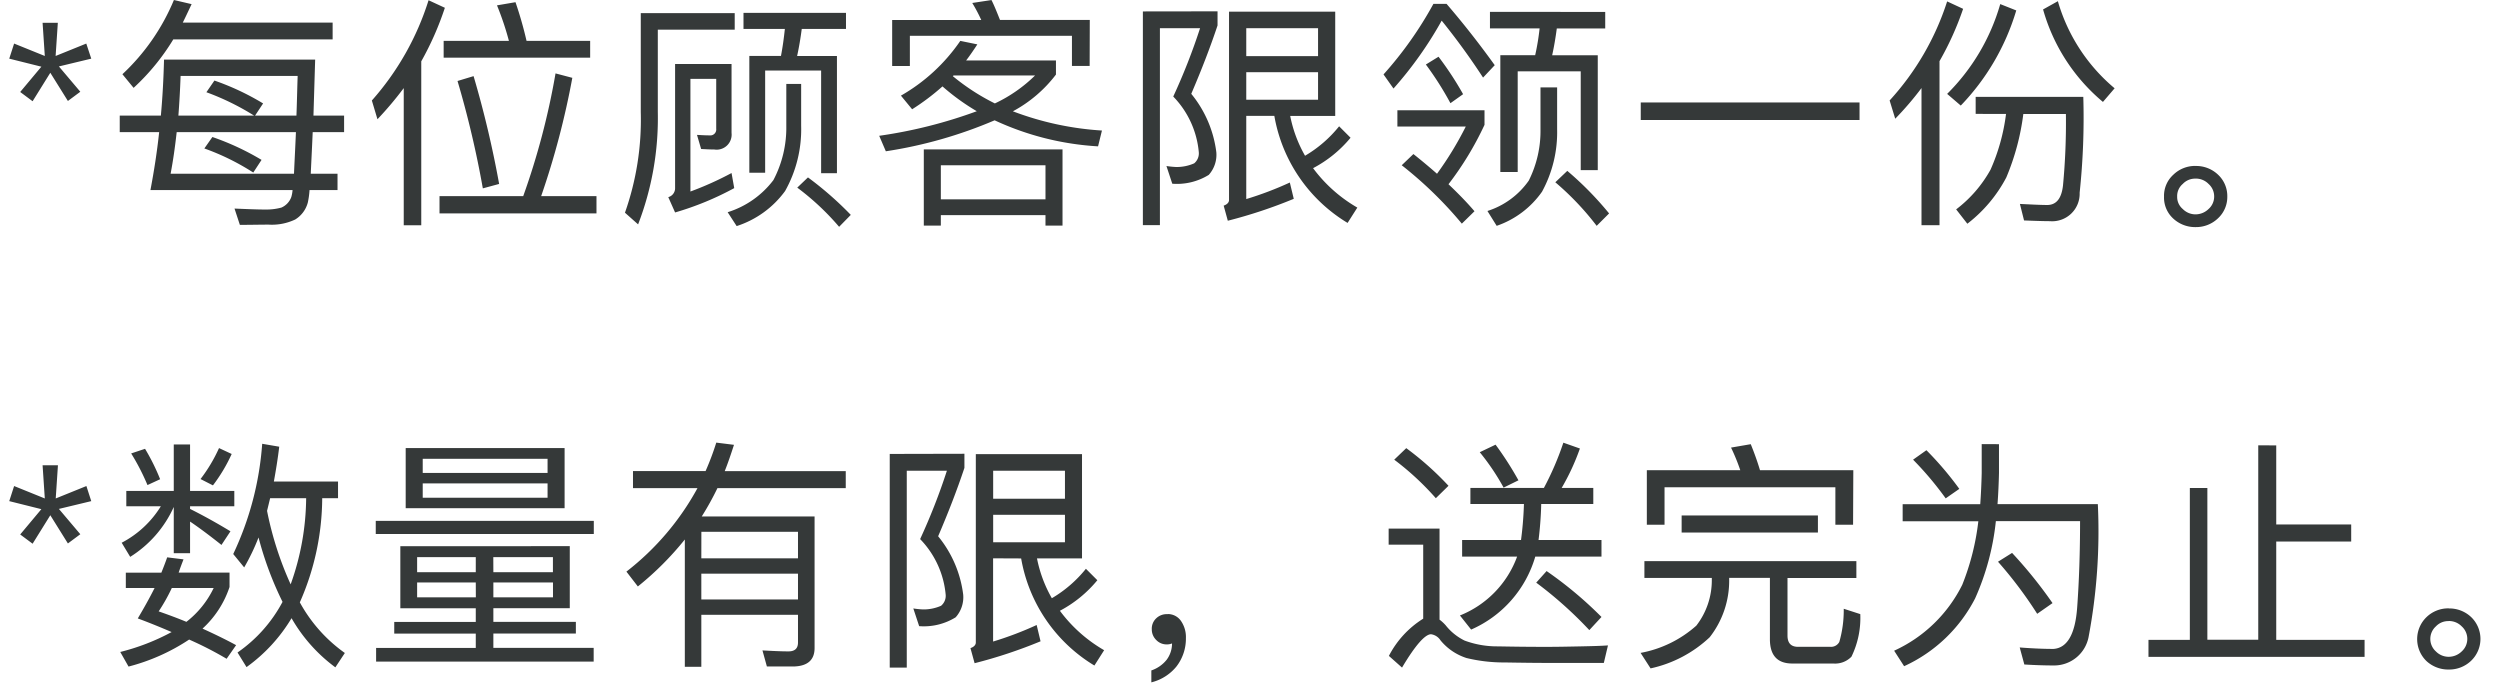 <svg xmlns="http://www.w3.org/2000/svg" width="113" height="31" viewBox="0 0 113 31">
  <g id="gwp_note" transform="translate(-550 -226)">
    <path id="パス_4218" data-name="パス 4218" d="M3.63-4.917,2.662-6.061l1.463-.352L3.9-7.095l-1.386.561.1-1.5H1.925l.1,1.5L.638-7.095l-.22.682L1.87-6.05.913-4.906l.561.418.8-1.287L3.069-4.5Zm4.2-2.365h7.205v-.759H8.261c.132-.264.264-.55.4-.836l-.8-.187A9.642,9.642,0,0,1,5.533-5.709l.506.616A10.041,10.041,0,0,0,7.832-7.282ZM9.6-2.871l-.363.517a10.839,10.839,0,0,1,2.211,1.089l.374-.572A11.8,11.8,0,0,0,9.6-2.871ZM6.8-.473h6.424a1.578,1.578,0,0,1-.055.308.821.821,0,0,1-.451.484,2.589,2.589,0,0,1-.693.088C11.6.407,11.132.385,10.6.363l.242.737c.484,0,.924-.011,1.3-.011a2.46,2.46,0,0,0,1.2-.231,1.28,1.28,0,0,0,.572-.77,3.708,3.708,0,0,0,.077-.561h1.265V-1.21h-1.21c.022-.484.055-1.111.088-1.881h1.419v-.748H14.168l.077-2.53H7.414c-.022.847-.066,1.694-.143,2.53H5.412v.748H7.194C7.1-2.211,6.963-1.331,6.8-.473Zm6.49-.737H7.711c.11-.572.2-1.2.275-1.881h5.39C13.343-2.321,13.31-1.694,13.288-1.21ZM8.063-3.839c.044-.561.077-1.155.1-1.793h5.291c-.022.649-.033,1.243-.055,1.793h-1.87l.363-.55a11.589,11.589,0,0,0-2.2-1.034l-.363.528a11.481,11.481,0,0,1,2.156,1.056ZM19.371-9.053a12.427,12.427,0,0,1-2.563,4.532l.253.847a15.785,15.785,0,0,0,1.188-1.408v6.2h.792V-6.292a13.683,13.683,0,0,0,1.067-2.42Zm.682,1.837v.759h6.622v-.759H23.8a17.4,17.4,0,0,0-.5-1.749l-.836.143a13.063,13.063,0,0,1,.539,1.606ZM19.866-.2V.583h7.095V-.2h-2.5a36.69,36.69,0,0,0,1.408-5.346l-.759-.2A33.091,33.091,0,0,1,23.65-.2Zm1.54-5.423-.726.22A44.586,44.586,0,0,1,21.824-.55l.737-.2A46.462,46.462,0,0,0,21.406-5.621Zm12.2-2.86v.726h1.87c-.044.418-.1.825-.176,1.221h-1.43v5.28h.715v-4.62h2.53v4.642h.715v-5.3h-1.8c.088-.4.154-.8.209-1.221h2v-.726ZM36.52-1.045l-.484.462a11.564,11.564,0,0,1,1.892,1.771l.528-.539A15.321,15.321,0,0,0,36.52-1.045Zm-.979-4.224v1.892a5.077,5.077,0,0,1-.583,2.453A4.135,4.135,0,0,1,32.89.528l.407.627A4.371,4.371,0,0,0,35.486-.429a5.687,5.687,0,0,0,.726-2.948V-5.269ZM30.514.539a13.44,13.44,0,0,0,2.673-1.1l-.121-.682a14.624,14.624,0,0,1-1.859.836V-5.5h1.166v2.255a.27.27,0,0,1-.308.3c-.176,0-.363-.011-.561-.022l.187.638c.209.011.407.022.594.022a.679.679,0,0,0,.781-.748V-6.171H30.514V-.539a.413.413,0,0,1-.308.385ZM33.209-8.47H28.963V-4A12.622,12.622,0,0,1,28.248.55l.594.528A13.331,13.331,0,0,0,29.733-4V-7.722h3.476ZM48.026-2.31h-6.27V1.133h.77V.66h4.73v.473h.77Zm-5.5,2.255v-1.54h4.73v1.54Zm.88-7.161a8.151,8.151,0,0,1-2.684,2.475l.506.616A10.447,10.447,0,0,0,42.6-5.159a9.963,9.963,0,0,0,1.551,1.122,21.546,21.546,0,0,1-4.411,1.111l.3.7a20.2,20.2,0,0,0,4.917-1.4,12.821,12.821,0,0,0,4.675,1.177l.176-.715a13.679,13.679,0,0,1-4.026-.869,6.015,6.015,0,0,0,1.947-1.661v-.638H43.67c.176-.231.341-.473.506-.726Zm1.562,2.827a9.887,9.887,0,0,1-1.9-1.232l.033-.033h3.685A6.586,6.586,0,0,1,44.968-4.389Zm4.29-3.773H45.2c-.132-.33-.253-.638-.385-.9l-.869.132a7.134,7.134,0,0,1,.407.77H40.326v2.079h.8V-7.447h7.326v1.364h.8Zm2.4-.385V1.111h.77v-8.9h1.815A27.954,27.954,0,0,1,53.031-4.7a4.138,4.138,0,0,1,1.155,2.519.584.584,0,0,1-.209.5,1.952,1.952,0,0,1-.825.165,4.037,4.037,0,0,1-.429-.044l.264.8a2.733,2.733,0,0,0,1.65-.4,1.362,1.362,0,0,0,.341-1.023,5.163,5.163,0,0,0-1.133-2.64c.462-1.078.858-2.1,1.188-3.091v-.638ZM56.331-5.8h3.245v1.243H56.331Zm3.245-.726H56.331V-7.788h3.245ZM57.6-3.828a7.055,7.055,0,0,0,3.311,4.84l.44-.693a6.581,6.581,0,0,1-2-1.782,5.526,5.526,0,0,0,1.694-1.375l-.517-.517a5.632,5.632,0,0,1-1.54,1.331,5.925,5.925,0,0,1-.671-1.8h2.035V-8.536h-4.8V-.022c0,.11-.088.2-.242.253l.187.682a21.9,21.9,0,0,0,2.981-.99L58.3-.814a15.349,15.349,0,0,1-1.969.748V-3.828Zm9.746-4.7v.748h2.244a10.676,10.676,0,0,1-.2,1.21H67.815v5.28H68.6V-5.841h2.849v4.466h.77V-6.567H70.158c.088-.4.154-.792.209-1.21h2.189v-.748Zm3.5,7.183L70.3-.825a12.61,12.61,0,0,1,1.87,1.969l.561-.561A14.742,14.742,0,0,0,70.84-1.342ZM69.63-5.115v1.892A4.991,4.991,0,0,1,69.1-.9,3.617,3.617,0,0,1,67.232.473l.418.671A4.148,4.148,0,0,0,69.7-.4a5.612,5.612,0,0,0,.682-2.827V-5.115ZM64.79-8.888A16.942,16.942,0,0,1,62.535-5.7l.451.638a17.151,17.151,0,0,0,2.178-3.069,31.081,31.081,0,0,1,1.87,2.574l.528-.561q-1.056-1.468-2.178-2.772ZM63.162-4.081v.737h3.091a15.191,15.191,0,0,1-1.3,2.134c-.341-.3-.693-.594-1.067-.891l-.528.506a17.9,17.9,0,0,1,2.717,2.64l.572-.561C66.3.077,65.9-.33,65.472-.737A14.275,14.275,0,0,0,67.1-3.421v-.66ZM65.021-6.5l-.572.352A14.422,14.422,0,0,1,65.56-4.4l.572-.407A14.519,14.519,0,0,0,65.021-6.5Zm9.141,2.068v.792h9.889v-.792Zm16.511.517a8.91,8.91,0,0,1-.7,2.519A5.752,5.752,0,0,1,88.418.4l.506.649a6.387,6.387,0,0,0,1.76-2.09,10.851,10.851,0,0,0,.77-2.871h1.925a30.053,30.053,0,0,1-.132,3.234c-.066.583-.3.88-.715.88C92.18.2,91.773.176,91.3.154L91.487.9c.55.022.935.033,1.166.033A1.243,1.243,0,0,0,94-.352a32.11,32.11,0,0,0,.165-4.334H89.3v.77ZM88.011-9a12.122,12.122,0,0,1-2.6,4.477l.253.825a14.12,14.12,0,0,0,1.188-1.386v6.2h.814V-6.3a13.5,13.5,0,0,0,1.067-2.365Zm2.4.121a9.348,9.348,0,0,1-2.4,4.059l.616.528a10.521,10.521,0,0,0,2.508-4.3Zm2.607-.132-.671.374a8.406,8.406,0,0,0,2.706,4.18l.528-.616A8.039,8.039,0,0,1,93.016-9.009Zm6.226,7.447a1.412,1.412,0,0,0-1.012.4,1.282,1.282,0,0,0-.418.99,1.282,1.282,0,0,0,.418.99,1.45,1.45,0,0,0,1.012.385,1.43,1.43,0,0,0,1.012-.4,1.314,1.314,0,0,0,.418-.979,1.32,1.32,0,0,0-.418-.99A1.43,1.43,0,0,0,99.242-1.562Zm0,.572a.8.8,0,0,1,.583.242.75.75,0,0,1,.253.572.744.744,0,0,1-.253.561.844.844,0,0,1-.583.242.805.805,0,0,1-.583-.242.708.708,0,0,1-.253-.561.715.715,0,0,1,.253-.572A.764.764,0,0,1,99.242-.99ZM3.63,15.083l-.968-1.144,1.463-.352-.22-.682-1.386.561.1-1.5H1.925l.1,1.5L.638,12.905l-.22.682,1.452.363L.913,15.094l.561.418.8-1.287L3.069,15.5Zm8.58-1.628h1.628a11.765,11.765,0,0,1-.7,3.894,15.126,15.126,0,0,1-1.067-3.322Zm.561,4.686a6.475,6.475,0,0,1-2.035,2.288l.407.66a7.379,7.379,0,0,0,2.035-2.211,7.218,7.218,0,0,0,1.98,2.222l.429-.649a6.807,6.807,0,0,1-2.035-2.288,11.759,11.759,0,0,0,1.012-4.708h.715V12.7h-2.9c.088-.484.176-1.012.242-1.573l-.77-.132a13.947,13.947,0,0,1-1.309,4.983l.495.605a9.7,9.7,0,0,0,.649-1.353A15.219,15.219,0,0,0,12.771,18.141ZM7.557,16.128q-.116.33-.264.693H5.687v.693h1.3c-.22.44-.473.891-.759,1.375.539.2,1.045.407,1.529.616a9.92,9.92,0,0,1-2.321.9l.374.66a9.023,9.023,0,0,0,2.739-1.221,16,16,0,0,1,1.694.869l.429-.616c-.484-.264-.99-.506-1.518-.748a4.431,4.431,0,0,0,1.221-1.881v-.649h-2.3c.066-.2.143-.4.22-.6Zm.869,2.915c-.4-.165-.814-.319-1.254-.473a8.176,8.176,0,0,0,.594-1.056H9.658A4.26,4.26,0,0,1,8.426,19.043Zm-1.87-7.821-.627.209a10.174,10.174,0,0,1,.737,1.43l.572-.264A9.412,9.412,0,0,0,6.556,11.222ZM9.9,11.189a7,7,0,0,1-.836,1.4l.561.286a7.325,7.325,0,0,0,.847-1.419ZM5.709,13.125v.693H7.271A4.554,4.554,0,0,1,5.5,15.468l.385.638a5.151,5.151,0,0,0,1.969-2.255v2.09h.737v-1.43q.594.4,1.419,1.056l.407-.616c-.616-.374-1.232-.715-1.826-1.012v-.121h2v-.693h-2v-2.1H7.854v2.1Zm12.386,2.5v2.805h3.41v.616H17.82v.528h3.685v.649H17v.616h9.834V20.22H22.3v-.649h3.729v-.528H22.3v-.616h3.454V15.622Zm6.9,2.31H22.3v-.671h2.695Zm-3.487,0H18.854v-.671h2.651ZM18.854,16.8v-.682h2.651V16.8Zm3.443-.682h2.695V16.8H22.3Zm-3.96-4.928v2.717H25.52V11.189Zm6.413,2.244H19.107v-.649H24.75Zm-5.643-1.122v-.638H24.75v.638Zm-2.123,2.167v.594H26.84v-.594Zm14.718.495h4.367v1.2H31.7Zm4.367,1.892v1.166H31.7V16.865Zm0,1.859v1.254q0,.4-.429.4c-.363,0-.759-.022-1.177-.044l.2.726h1.232c.616-.022.924-.3.924-.836V14.28h-5.1A13.092,13.092,0,0,0,32.428,13h5.8v-.77H32.758c.154-.385.286-.781.418-1.188l-.8-.1a12.251,12.251,0,0,1-.484,1.287H28.611V13h2.915a12.083,12.083,0,0,1-3.212,3.773l.517.671a13.837,13.837,0,0,0,2.123-2.123v5.753H31.7V18.724Zm4.147-7.271v9.658h.77v-8.9H42.8a27.954,27.954,0,0,1-1.21,3.091,4.138,4.138,0,0,1,1.155,2.519.584.584,0,0,1-.209.495,1.952,1.952,0,0,1-.825.165,4.038,4.038,0,0,1-.429-.044l.264.8a2.733,2.733,0,0,0,1.65-.4,1.362,1.362,0,0,0,.341-1.023,5.163,5.163,0,0,0-1.133-2.64c.462-1.078.858-2.1,1.188-3.091v-.638Zm4.675,2.75h3.245v1.243H44.891Zm3.245-.726H44.891V12.212h3.245Zm-1.98,2.7a7.055,7.055,0,0,0,3.311,4.84l.44-.693a6.581,6.581,0,0,1-2-1.782A5.526,5.526,0,0,0,49.6,17.162l-.517-.517a5.632,5.632,0,0,1-1.54,1.331,5.925,5.925,0,0,1-.671-1.8h2.035V11.464h-4.8v8.514c0,.11-.088.2-.242.253l.187.682a21.9,21.9,0,0,0,2.981-.99l-.176-.737a15.349,15.349,0,0,1-1.969.748V16.172Zm6.622,2.519a.681.681,0,0,0-.517.187.638.638,0,0,0-.2.495.664.664,0,0,0,.2.484.64.64,0,0,0,.473.2.589.589,0,0,0,.242-.044,1.232,1.232,0,0,1-.242.737,1.5,1.5,0,0,1-.693.484v.539a2.122,2.122,0,0,0,1.133-.715,2.061,2.061,0,0,0,.429-1.287,1.278,1.278,0,0,0-.22-.77A.721.721,0,0,0,52.778,18.691Zm10.78-7.5-.539.517A12.474,12.474,0,0,1,64.9,13.455l.572-.561A13.6,13.6,0,0,0,63.558,11.189ZM69.993,20.9h2.5l.187-.792c-.286.022-.693.033-1.221.044s-1.067.022-1.573.022c-.869,0-1.6-.011-2.178-.022A4.215,4.215,0,0,1,66.2,19.89a2.488,2.488,0,0,1-.858-.693,1.861,1.861,0,0,0-.275-.253V14.83h-2.3v.726h1.562V18.9a4.317,4.317,0,0,0-1.551,1.683l.594.528c.6-1.012,1.045-1.507,1.309-1.507a.605.605,0,0,1,.429.275,2.519,2.519,0,0,0,1.177.8,7.2,7.2,0,0,0,1.738.2C68.728,20.891,69.388,20.9,69.993,20.9Zm-3.905-5.555v.748h2.486a4.542,4.542,0,0,1-2.585,2.662l.506.638a5.176,5.176,0,0,0,2.9-3.3h2.992v-.748H69.542a16,16,0,0,0,.121-1.628h2.354v-.726h-1.43a10.321,10.321,0,0,0,.825-1.782l-.748-.264a13.174,13.174,0,0,1-.88,2.046H66.462v.726h2.42a15.993,15.993,0,0,1-.132,1.628ZM67.6,11.035l-.715.341a10.352,10.352,0,0,1,1.078,1.6l.671-.33A14.956,14.956,0,0,0,67.6,11.035Zm2.31,5.709-.473.528a18.041,18.041,0,0,1,2.4,2.145l.55-.594A17.673,17.673,0,0,0,69.9,16.744Zm13.86-4.554H79.552c-.132-.44-.275-.825-.418-1.177l-.891.154a8.976,8.976,0,0,1,.418,1.023H74.437v2.464h.8V12.96h7.722v1.694h.8ZM76.01,14.236v.77h6.16v-.77ZM74.327,16.3v.759h3.047v.077a3.349,3.349,0,0,1-.7,2.079,5.207,5.207,0,0,1-2.519,1.232l.451.7a5.64,5.64,0,0,0,2.673-1.408,4.149,4.149,0,0,0,.88-2.607v-.077H80v2.772c0,.726.33,1.1,1.012,1.1h1.859a1.028,1.028,0,0,0,.814-.308,4,4,0,0,0,.4-1.925l-.748-.242a5.177,5.177,0,0,1-.2,1.5.422.422,0,0,1-.407.22H81.268c-.319,0-.473-.176-.473-.506V17.063h3.113V16.3Zm12.749-5.016-.605.429a14.836,14.836,0,0,1,1.474,1.749l.616-.429A14.706,14.706,0,0,0,87.076,11.288Zm3.872,4.642-.638.4a18.753,18.753,0,0,1,1.771,2.354l.693-.484A20.3,20.3,0,0,0,90.948,15.93Zm-1.375-4.917v1.309c-.011.484-.033.946-.066,1.408H86v.77h3.421a11.166,11.166,0,0,1-.726,2.871,6.4,6.4,0,0,1-3.08,2.981l.451.7a6.766,6.766,0,0,0,3.212-3.069,11.456,11.456,0,0,0,.935-3.487h3.806c0,1.408-.044,2.717-.132,3.916s-.451,1.815-1.067,1.859c-.462,0-.968-.022-1.529-.066l.209.77c.374.022.825.044,1.364.044a1.588,1.588,0,0,0,1.54-1.287,25.769,25.769,0,0,0,.418-6.006H90.288c.033-.451.055-.924.066-1.408V11.013Zm12.5.055v8.789h-2.3V12.993h-.792v6.864h-1.87v.77h9.768v-.77h-3.993V15.413h3.388v-.77h-3.388V11.068Zm8.613,7.37a1.412,1.412,0,0,0-1.012.4,1.381,1.381,0,0,0,0,1.98,1.45,1.45,0,0,0,1.012.385,1.43,1.43,0,0,0,1.012-.4,1.368,1.368,0,0,0,0-1.969A1.43,1.43,0,0,0,110.682,18.438Zm0,.572a.8.8,0,0,1,.583.242.761.761,0,0,1,0,1.133.844.844,0,0,1-.583.242.805.805,0,0,1-.583-.242.761.761,0,0,1,0-1.133A.764.764,0,0,1,110.682,19.01Z" transform="translate(550 235.064)" fill="#353939"/>
    <rect id="長方形_2653" data-name="長方形 2653" width="113" height="31" transform="translate(550 226)" fill="none" opacity="0.325"/>
  </g>
</svg>
